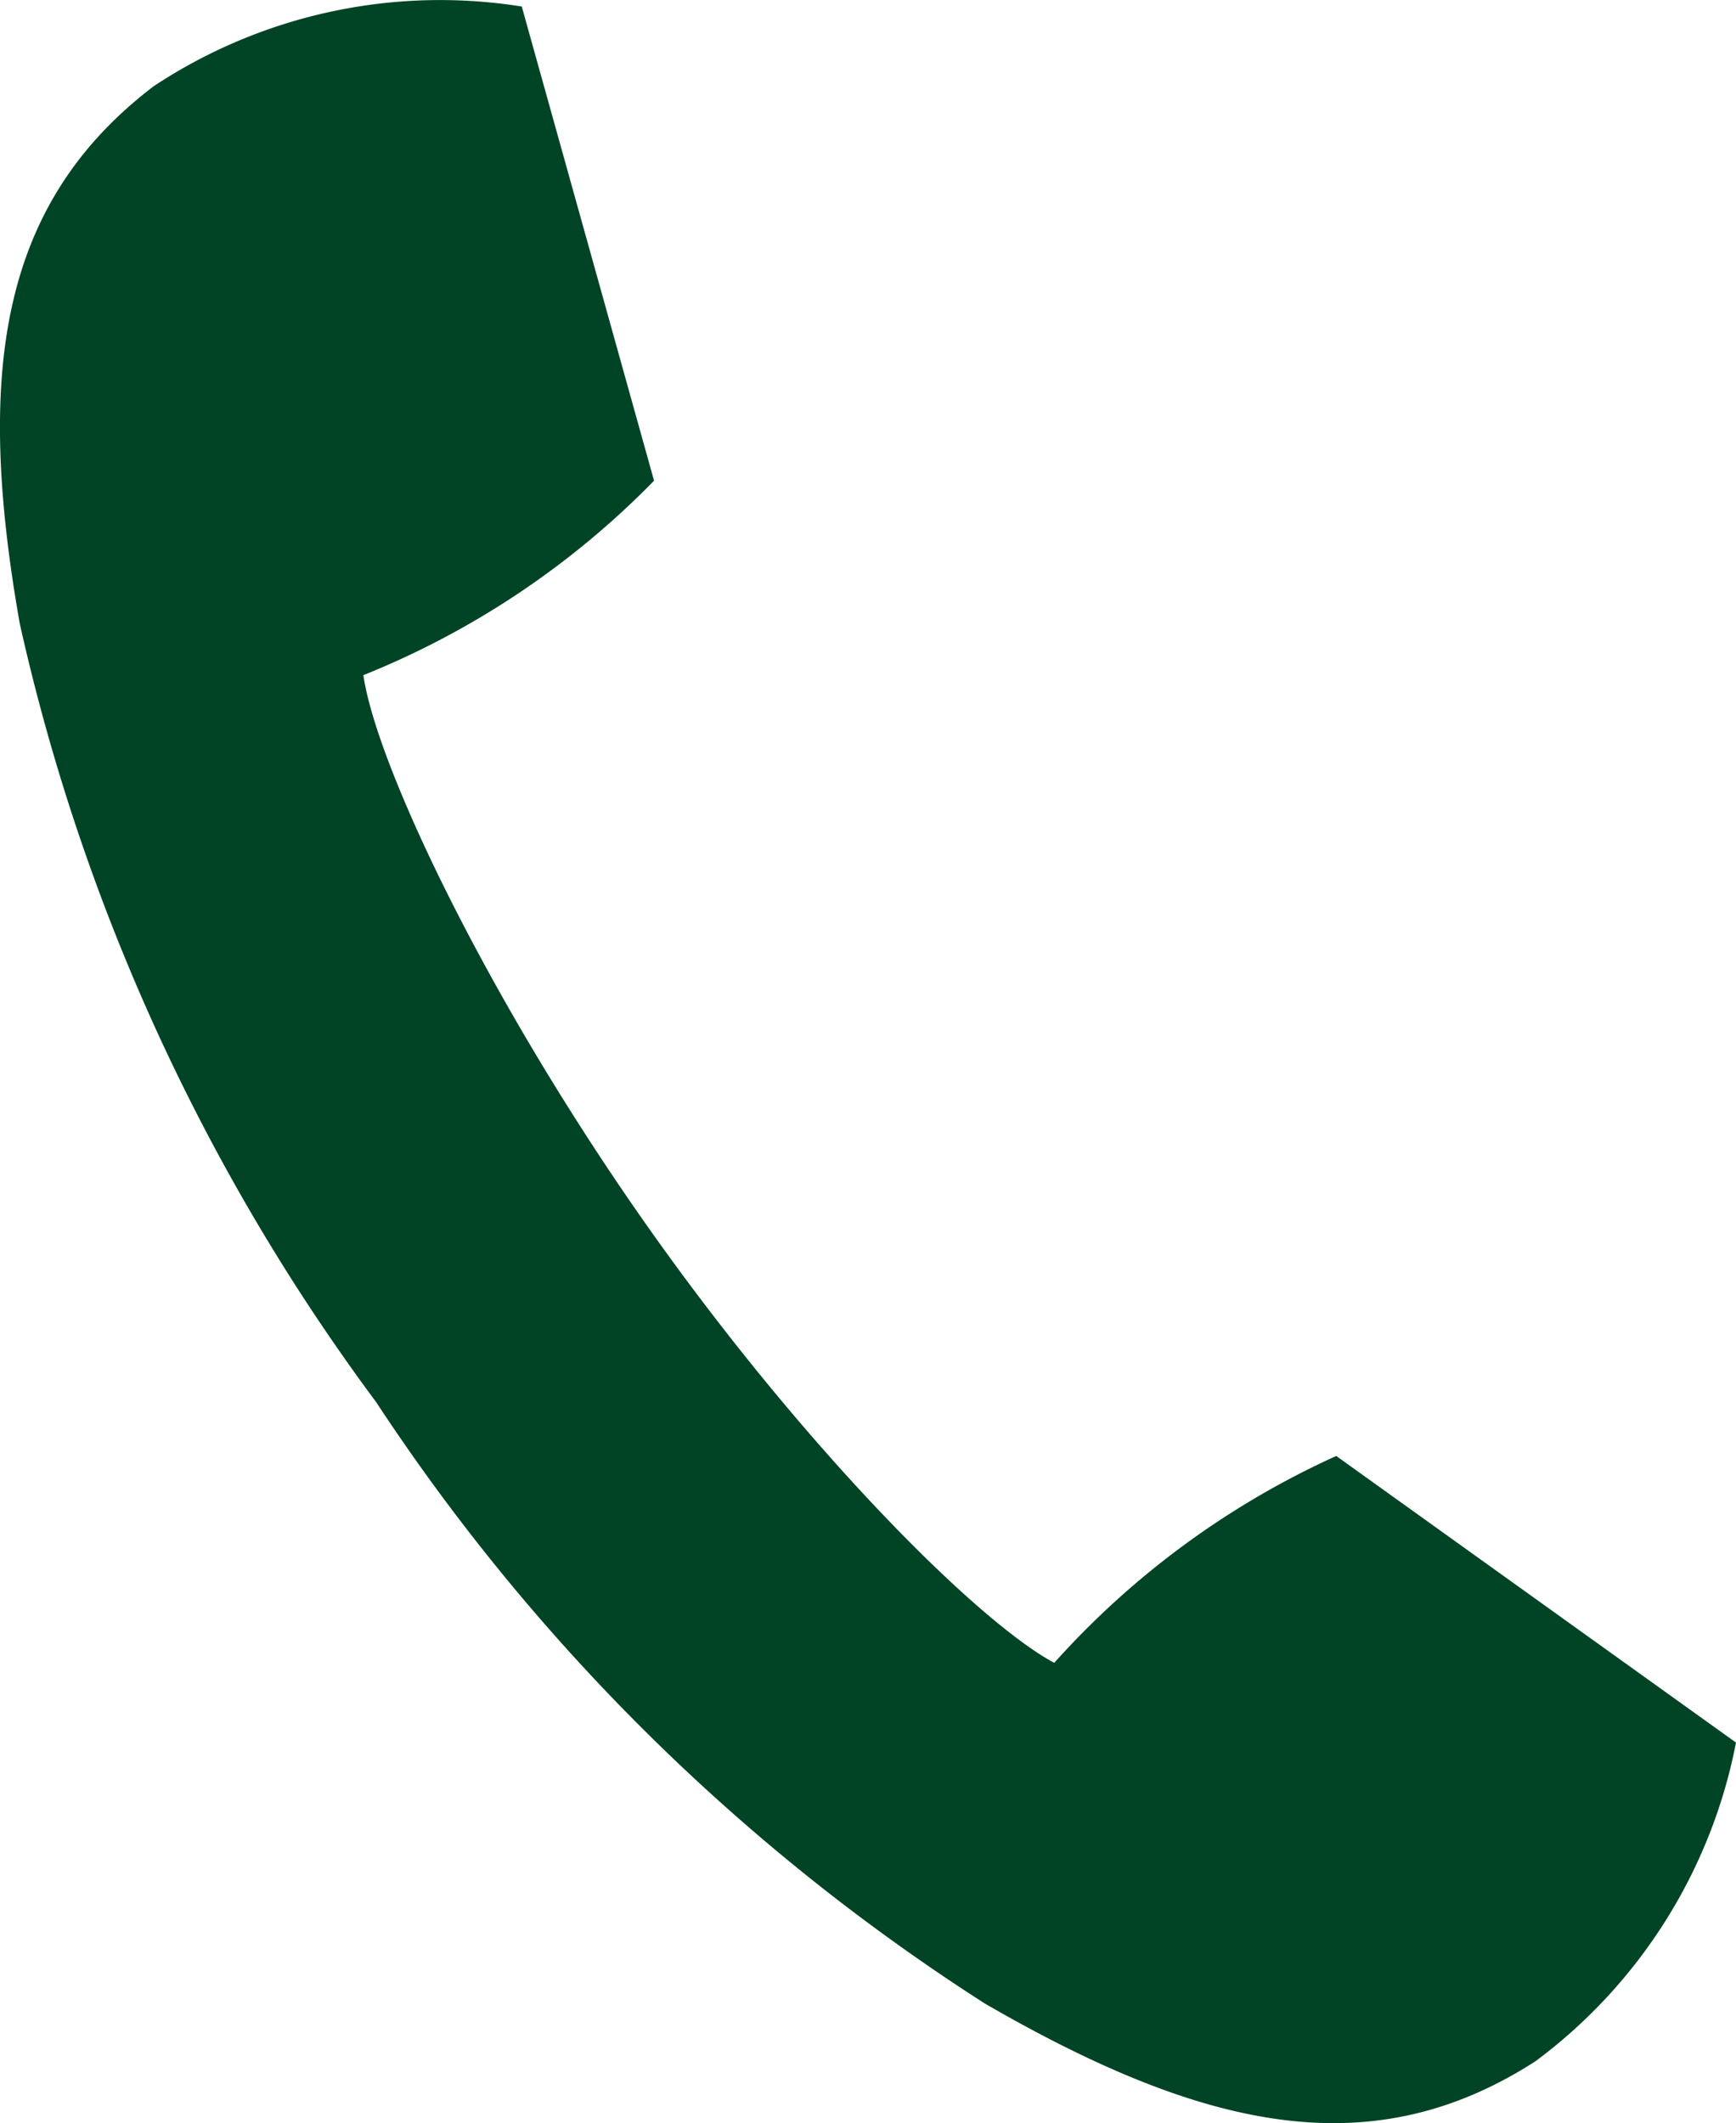 <svg xmlns="http://www.w3.org/2000/svg" xmlns:xlink="http://www.w3.org/1999/xlink" width="25" height="30.572" viewBox="0 0 25 30.572">
  <defs>
    <clipPath id="clip-path">
      <rect id="長方形_77" data-name="長方形 77" width="25" height="30.572" transform="translate(0 0)" fill="#004425"/>
    </clipPath>
  </defs>
  <g id="グループ_75" data-name="グループ 75" transform="translate(0 0)" clip-path="url(#clip-path)">
    <path id="パス_217" data-name="パス 217" d="M15.182,23.944c-1.135-.609-3.7-3.195-5.955-6.424S5.417,11,5.233,9.722a12.225,12.225,0,0,0,4.186-2.8L7.514.094a7.475,7.475,0,0,0-5.3,1.147C.006,2.923-.359,5.338.285,8.981A29.6,29.6,0,0,0,5.417,20.19a29.568,29.568,0,0,0,8.768,8.661c3.2,1.852,5.591,2.334,7.927.83A7.488,7.488,0,0,0,25,25.092l-5.757-4.127a12.227,12.227,0,0,0-4.061,2.979" transform="translate(0 0)" fill="#004425"/>
  </g>
</svg>
